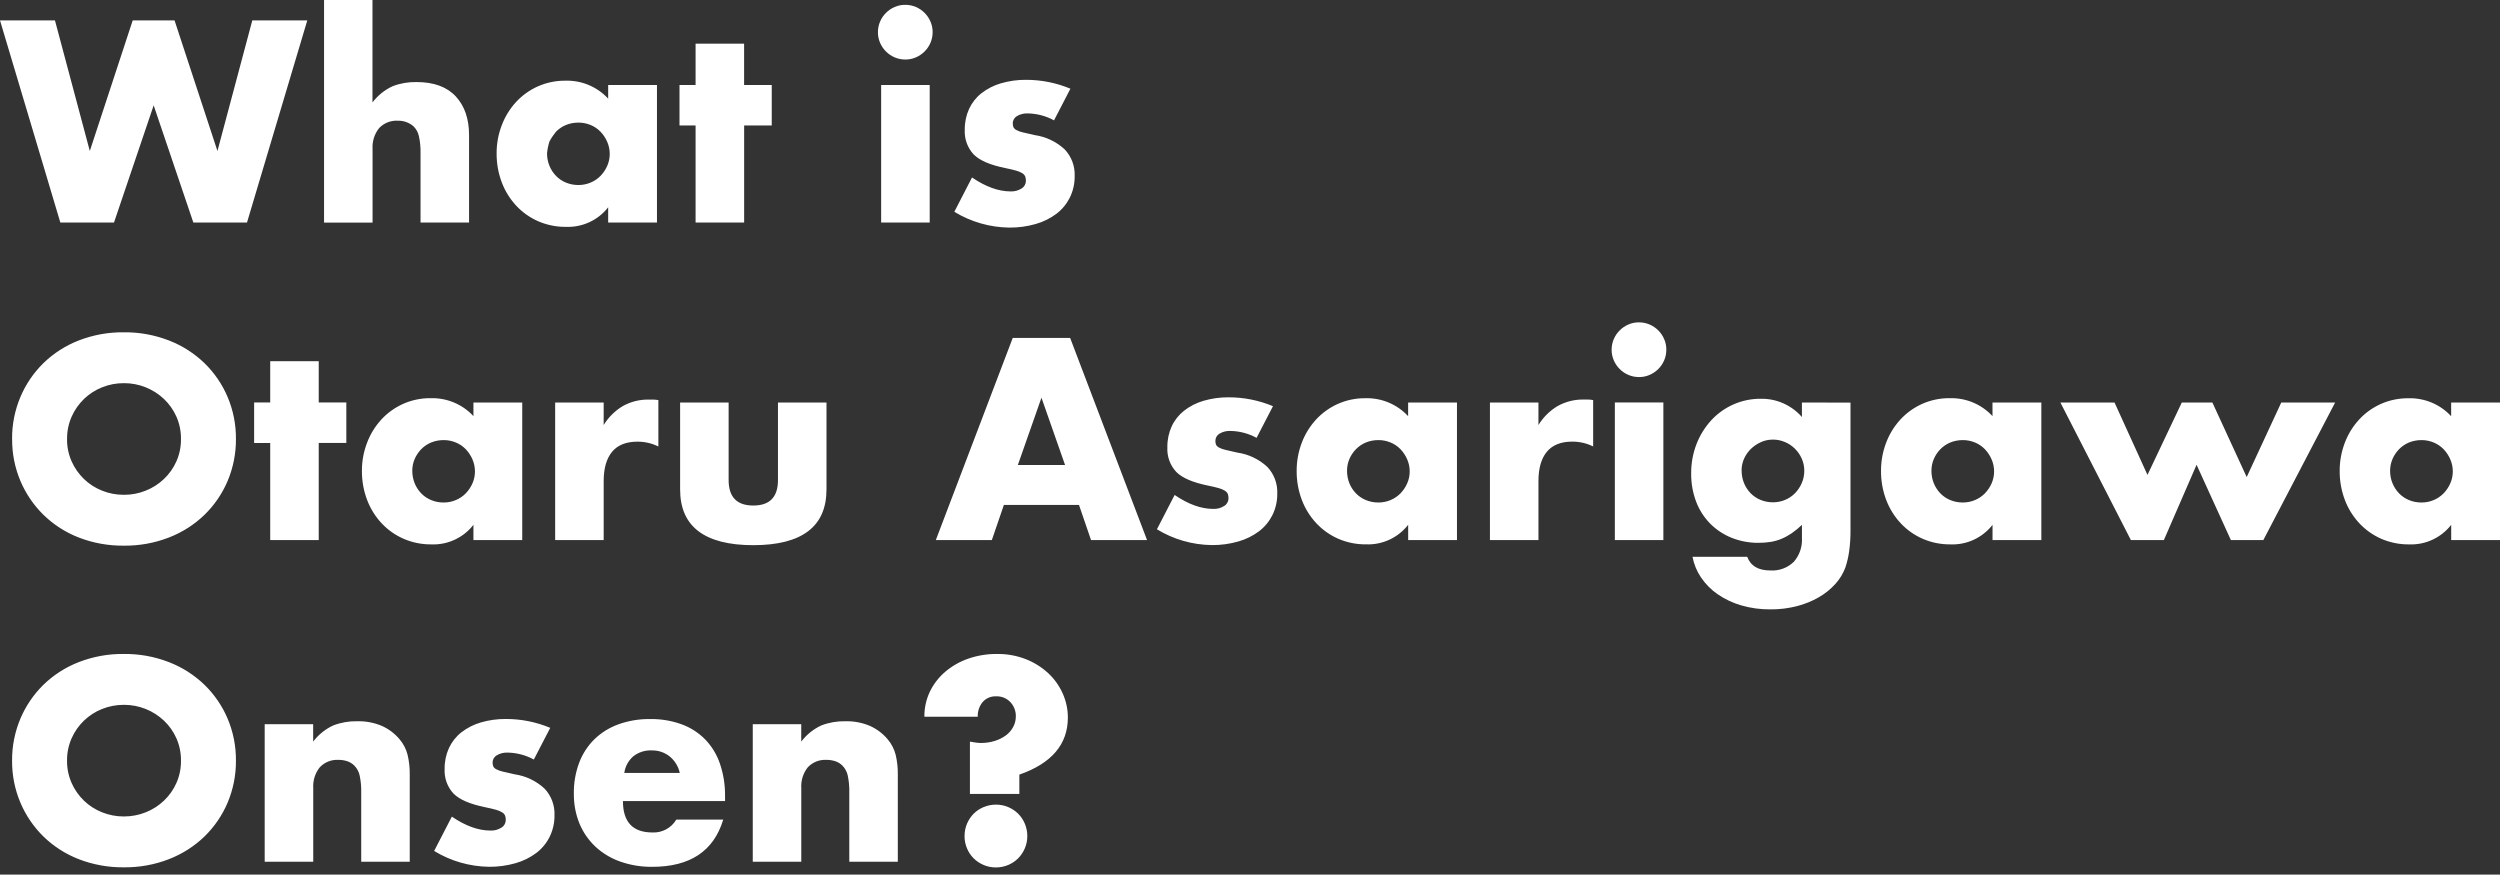 <?xml version="1.0" encoding="UTF-8"?> <svg xmlns="http://www.w3.org/2000/svg" id="a" data-name="レイヤー 1" viewBox="0 0 606 212"><rect x="0" y="0" width="606" height="212" fill="#333333" stroke="none"/><path d="M13.32,4.94l8.45,31.66,10.4-31.66h10.14l10.4,31.66,8.45-31.66h13.33l-14.62,49.01h-13l-9.62-28.41-9.62,28.41h-13L0,4.94h13.32ZM78.52,0h11.77v24.83c1.28-1.69,2.95-3.04,4.88-3.93,1.84-.71,3.81-1.05,5.79-1.01,4.2,0,7.37,1.16,9.52,3.48,2.15,2.32,3.22,5.45,3.22,9.39v21.19h-11.76v-16.83c.03-1.38-.1-2.75-.39-4.09-.19-.91-.64-1.74-1.3-2.4-1.04-.91-2.39-1.4-3.77-1.37-1.72-.11-3.39.54-4.58,1.79-1.15,1.44-1.71,3.26-1.59,5.1v17.81h-11.76V0ZM132.6,37.18c0,1.04.19,2.06.59,3.02.37.91.91,1.73,1.59,2.44.68.7,1.5,1.25,2.4,1.62.96.4,1.99.59,3.02.59,1.02,0,2.02-.19,2.96-.59.9-.37,1.72-.93,2.4-1.62.68-.7,1.23-1.52,1.62-2.4.41-.92.62-1.92.62-2.92,0-1.02-.21-2.03-.62-2.96-.39-.9-.94-1.73-1.62-2.44-.68-.7-1.5-1.25-2.4-1.62-.94-.39-1.94-.59-2.96-.58-1.04,0-2.06.19-3.02.58-.9.37-1.72.93-2.4,1.62-.61.74-1.14,1.53-1.59,2.37-.3.94-.5,1.91-.59,2.89ZM147.42,20.6h11.83v33.35h-11.83v-3.7c-2.44,3.13-6.24,4.89-10.21,4.74-2.3.03-4.58-.43-6.69-1.33-2.01-.87-3.83-2.14-5.33-3.74-1.54-1.64-2.74-3.56-3.54-5.66-.86-2.26-1.29-4.66-1.27-7.09-.01-2.32.41-4.62,1.24-6.79.78-2.08,1.95-3.98,3.44-5.62,1.48-1.61,3.27-2.9,5.27-3.8,2.13-.95,4.43-1.43,6.76-1.4,3.91-.11,7.68,1.48,10.33,4.35v-3.32ZM180.38,30.42v23.53h-11.77v-23.53h-3.9v-9.82h3.9v-10.01h11.76v10.01h6.7v9.81h-6.69ZM225.36,20.6v33.35h-11.77V20.6h11.77ZM212.81,7.8c0-.88.17-1.76.52-2.57.34-.79.82-1.51,1.43-2.11.61-.61,1.32-1.09,2.11-1.43.81-.35,1.69-.53,2.57-.52.88,0,1.76.17,2.57.52.79.34,1.51.82,2.11,1.43.61.61,1.09,1.32,1.43,2.11.35.81.53,1.69.52,2.57,0,.88-.17,1.76-.52,2.57-.34.79-.82,1.51-1.43,2.11-.61.61-1.32,1.09-2.11,1.43-.81.35-1.68.53-2.57.52-.88,0-1.76-.17-2.57-.52-.79-.34-1.51-.82-2.11-1.43-.61-.61-1.09-1.32-1.43-2.11-.35-.81-.53-1.68-.52-2.57ZM255.51,29.18c-1.95-1.07-4.14-1.65-6.37-1.69-.92-.04-1.84.18-2.63.65-.63.36-1.02,1.03-1.01,1.76-.01.32.04.64.16.94.16.29.41.53.71.68.51.27,1.06.47,1.62.58.71.17,1.66.39,2.83.65,2.72.39,5.26,1.6,7.28,3.48,1.62,1.73,2.49,4.03,2.4,6.4.03,1.82-.37,3.63-1.17,5.26-.77,1.54-1.88,2.89-3.25,3.93-1.5,1.12-3.19,1.96-4.99,2.47-2.09.6-4.26.9-6.43.88-4.71-.06-9.31-1.38-13.33-3.83l4.29-8.32c3.29,2.25,6.41,3.38,9.36,3.38.94.04,1.87-.21,2.66-.72.64-.38,1.03-1.07,1.04-1.82.01-.36-.04-.73-.16-1.07-.14-.32-.38-.59-.68-.78-.47-.29-.99-.51-1.53-.65-.67-.2-1.55-.4-2.63-.62-3.64-.74-6.19-1.83-7.64-3.28-1.52-1.62-2.3-3.79-2.18-6.01-.03-1.74.33-3.46,1.04-5.04.69-1.48,1.71-2.79,2.99-3.8,1.4-1.09,3-1.91,4.71-2.41,1.99-.58,4.06-.87,6.14-.85,3.68,0,7.33.73,10.73,2.15l-3.97,7.67Z" fill="#fff"></path><path d="M16.25,106.41c-.02,1.86.35,3.7,1.1,5.4.71,1.61,1.73,3.07,2.99,4.29,1.26,1.22,2.75,2.18,4.39,2.83,1.68.68,3.48,1.02,5.3,1.01,1.82.01,3.62-.33,5.3-1.01,1.64-.65,3.14-1.61,4.42-2.83,1.28-1.22,2.31-2.67,3.02-4.29.75-1.7,1.12-3.54,1.1-5.4.02-1.86-.35-3.7-1.1-5.4-.71-1.62-1.74-3.07-3.02-4.29-1.28-1.21-2.78-2.17-4.42-2.83-1.68-.68-3.48-1.02-5.3-1.01-1.82-.01-3.62.33-5.3,1.01-1.63.65-3.12,1.61-4.38,2.83-1.26,1.22-2.28,2.68-2.99,4.29-.75,1.7-1.12,3.54-1.1,5.4ZM2.93,106.41c-.03-3.49.66-6.95,2.01-10.17,1.3-3.08,3.2-5.88,5.59-8.22,2.45-2.38,5.36-4.25,8.55-5.49,3.49-1.35,7.21-2.03,10.95-1.98,3.73-.04,7.44.63,10.92,1.98,3.21,1.24,6.13,3.11,8.61,5.49,2.4,2.34,4.31,5.13,5.62,8.22,1.36,3.22,2.04,6.68,2.01,10.17.03,3.49-.66,6.95-2.01,10.17-1.31,3.09-3.22,5.88-5.62,8.22-2.48,2.39-5.4,4.25-8.61,5.49-3.48,1.35-7.19,2.02-10.92,1.98-3.74.04-7.46-.63-10.95-1.98-3.19-1.24-6.09-3.11-8.54-5.49-2.39-2.35-4.29-5.14-5.59-8.22-1.36-3.22-2.04-6.68-2.01-10.17ZM77.26,107.38v23.53h-11.76v-23.53h-3.9v-9.82h3.9v-10.01h11.76v10.01h6.69v9.81h-6.69ZM99.94,114.14c0,1.04.19,2.06.58,3.02.37.91.91,1.73,1.59,2.44.68.7,1.5,1.25,2.4,1.62.96.4,1.99.59,3.02.59,1.01,0,2.02-.19,2.96-.59.9-.37,1.72-.93,2.4-1.62.68-.7,1.23-1.52,1.62-2.4.41-.92.62-1.92.62-2.92,0-1.02-.21-2.03-.62-2.96-.39-.9-.94-1.73-1.62-2.44-.68-.7-1.5-1.25-2.4-1.62-.94-.39-1.94-.59-2.96-.58-1.04,0-2.06.19-3.02.58-.9.37-1.72.93-2.4,1.62-.67.69-1.21,1.49-1.59,2.37-.4.91-.59,1.9-.59,2.89h0ZM114.76,97.57h11.83v33.35h-11.83v-3.7c-2.44,3.13-6.23,4.9-10.2,4.74-2.3.02-4.58-.43-6.69-1.34-2.01-.87-3.82-2.14-5.33-3.74-1.54-1.64-2.74-3.56-3.54-5.66-.86-2.26-1.29-4.66-1.27-7.09-.01-2.32.41-4.62,1.24-6.79.78-2.08,1.95-3.98,3.44-5.62,1.48-1.61,3.27-2.9,5.26-3.8,2.12-.95,4.43-1.43,6.76-1.4,3.91-.1,7.68,1.48,10.33,4.35v-3.31ZM134.57,97.57h11.76v5.46c1.14-1.88,2.73-3.45,4.61-4.58,1.94-1.09,4.14-1.64,6.37-1.59h1.01c.43,0,.85.05,1.27.13v11.24c-1.57-.78-3.31-1.18-5.07-1.17-2.73,0-4.78.81-6.14,2.44-1.36,1.63-2.05,4-2.05,7.12v14.3h-11.76v-33.35ZM176.62,97.57v18.79c0,4.12,1.99,6.18,5.98,6.18s5.98-2.06,5.98-6.18v-18.79h11.76v21.06c0,4.51-1.48,7.89-4.45,10.14-2.97,2.25-7.4,3.38-13.29,3.38s-10.32-1.13-13.29-3.38c-2.97-2.25-4.45-5.63-4.45-10.14v-21.06h11.76ZM258.17,112.71l-5.72-16.31-5.72,16.31h11.44ZM261.54,122.4h-18.2l-2.92,8.52h-13.58l18.65-49.01h13.91l18.65,49.01h-13.58l-2.92-8.52ZM304.62,106.15c-1.95-1.07-4.14-1.65-6.37-1.69-.92-.04-1.84.18-2.63.65-.63.36-1.01,1.03-1.01,1.75-.01.32.04.64.16.94.16.29.41.53.71.68.51.27,1.06.47,1.62.58.71.17,1.66.39,2.83.65,2.72.39,5.26,1.6,7.28,3.48,1.62,1.73,2.49,4.03,2.4,6.4.03,1.82-.37,3.63-1.17,5.26-.77,1.54-1.88,2.89-3.25,3.93-1.5,1.12-3.2,1.96-5,2.47-2.09.6-4.26.9-6.43.88-4.7-.06-9.31-1.38-13.32-3.83l4.29-8.32c3.29,2.25,6.41,3.38,9.36,3.38.94.04,1.87-.21,2.66-.72.64-.38,1.03-1.07,1.04-1.82.01-.36-.04-.73-.16-1.07-.14-.32-.38-.59-.68-.78-.47-.29-.99-.51-1.53-.65-.67-.2-1.55-.4-2.63-.62-3.64-.74-6.18-1.83-7.64-3.28-1.52-1.62-2.3-3.79-2.18-6.01-.03-1.74.33-3.46,1.04-5.04.68-1.48,1.71-2.78,2.99-3.8,1.4-1.09,3-1.91,4.71-2.41,1.99-.58,4.06-.87,6.14-.85,3.68,0,7.32.73,10.72,2.15l-3.97,7.67ZM326.52,114.15c0,1.04.19,2.06.58,3.02.37.9.91,1.73,1.59,2.43.68.7,1.5,1.25,2.4,1.62.96.4,1.99.59,3.02.59,1.01,0,2.02-.19,2.96-.59.9-.37,1.72-.93,2.4-1.62.68-.7,1.23-1.52,1.62-2.4.41-.92.62-1.92.62-2.92,0-1.02-.21-2.03-.62-2.96-.39-.9-.94-1.73-1.62-2.44-.68-.7-1.5-1.25-2.4-1.62-.94-.39-1.94-.59-2.96-.58-1.04,0-2.06.19-3.02.58-.9.37-1.72.93-2.4,1.62-.67.69-1.21,1.49-1.59,2.37-.39.91-.59,1.9-.58,2.89h0ZM341.34,97.57h11.83v33.34h-11.83v-3.7c-2.44,3.13-6.23,4.9-10.2,4.74-2.3.03-4.58-.43-6.69-1.33-2.01-.87-3.82-2.14-5.33-3.74-1.54-1.64-2.74-3.56-3.54-5.66-.86-2.26-1.29-4.66-1.27-7.08-.01-2.32.41-4.62,1.23-6.79.78-2.08,1.95-3.98,3.44-5.62,1.48-1.61,3.27-2.9,5.26-3.8,2.12-.95,4.43-1.43,6.76-1.4,3.91-.1,7.68,1.48,10.33,4.35v-3.31ZM361.16,97.57h11.76v5.46c1.14-1.88,2.73-3.45,4.61-4.58,1.94-1.09,4.14-1.65,6.37-1.6h1.01c.43,0,.85.05,1.27.13v11.24c-1.57-.78-3.31-1.18-5.07-1.17-2.73,0-4.78.81-6.14,2.44-1.36,1.63-2.05,4-2.05,7.12v14.3h-11.76v-33.34ZM403.2,97.57v33.34h-11.76v-33.35h11.76ZM390.66,84.77c0-.88.17-1.76.52-2.57.34-.79.82-1.51,1.43-2.11.61-.61,1.32-1.09,2.11-1.43.81-.35,1.68-.53,2.57-.52.88,0,1.76.17,2.57.52.79.34,1.51.82,2.11,1.43.61.61,1.09,1.32,1.43,2.11.35.81.53,1.69.52,2.57,0,.88-.17,1.76-.52,2.57-.34.79-.82,1.51-1.43,2.11-.61.61-1.32,1.09-2.11,1.43-.81.35-1.68.53-2.57.52-.88,0-1.76-.17-2.57-.52-.79-.34-1.51-.82-2.11-1.43-.61-.61-1.09-1.32-1.43-2.11-.35-.81-.53-1.69-.52-2.58h0ZM422.17,114.09c0,1.04.19,2.06.58,3.02.37.91.91,1.73,1.59,2.44.68.7,1.5,1.25,2.4,1.62.96.4,1.99.59,3.02.59,1.01,0,2.02-.19,2.96-.59.9-.37,1.72-.93,2.4-1.62.68-.71,1.23-1.53,1.62-2.44.41-.93.62-1.94.62-2.96.01-1.03-.2-2.05-.62-2.99-.4-.89-.96-1.71-1.66-2.4-.7-.7-1.53-1.25-2.44-1.62-.92-.39-1.9-.59-2.89-.58-1.01,0-2.01.2-2.92.62-.89.4-1.7.95-2.4,1.62-.7.68-1.26,1.48-1.66,2.37-.41.91-.62,1.91-.61,2.91h0ZM448.56,97.58v31.07c.01,1.67-.1,3.35-.33,5.01-.18,1.33-.49,2.63-.91,3.9-.55,1.48-1.38,2.84-2.44,4-1.16,1.28-2.51,2.36-4,3.22-1.66.95-3.44,1.67-5.3,2.15-2.09.53-4.24.8-6.4.78-2.42.03-4.83-.3-7.15-.98-2.03-.59-3.95-1.5-5.69-2.7-1.57-1.09-2.92-2.45-4-4.03-1.03-1.52-1.74-3.23-2.08-5.04h13.26c.82,2.21,2.69,3.32,5.59,3.32,2.1.14,4.17-.62,5.69-2.08,1.4-1.59,2.12-3.68,1.99-5.8v-3.18c-.78.75-1.61,1.43-2.5,2.05-.77.52-1.58.97-2.44,1.33-.83.35-1.71.6-2.6.75-.99.16-1.99.23-2.99.23-2.25.02-4.48-.4-6.57-1.24-1.94-.79-3.7-1.96-5.17-3.44-1.48-1.52-2.63-3.32-3.38-5.3-.82-2.19-1.23-4.52-1.2-6.86-.02-2.43.42-4.85,1.3-7.12.82-2.11,2.02-4.05,3.54-5.72,1.5-1.63,3.31-2.93,5.33-3.84,2.11-.94,4.41-1.42,6.73-1.4,3.8-.06,7.44,1.56,9.94,4.42v-3.51l11.77.02ZM468.18,114.14c0,1.04.19,2.06.58,3.02.37.91.91,1.73,1.59,2.44.68.7,1.5,1.25,2.4,1.62.96.4,1.99.59,3.02.59,1.01,0,2.02-.19,2.96-.59.9-.37,1.72-.93,2.4-1.62.68-.7,1.23-1.52,1.62-2.4.41-.92.62-1.92.62-2.92,0-1.02-.21-2.03-.62-2.96-.39-.9-.94-1.73-1.62-2.44-.68-.7-1.5-1.25-2.4-1.62-.94-.39-1.94-.59-2.96-.58-1.04,0-2.06.19-3.02.58-.9.37-1.72.93-2.4,1.62-.67.69-1.21,1.49-1.59,2.37-.39.91-.59,1.9-.58,2.89ZM482.99,97.57h11.83v33.35h-11.83v-3.7c-2.44,3.13-6.23,4.9-10.2,4.74-2.3.02-4.58-.43-6.69-1.34-2.01-.87-3.82-2.14-5.33-3.74-1.54-1.64-2.74-3.56-3.54-5.66-.86-2.26-1.29-4.66-1.27-7.09-.01-2.32.41-4.62,1.23-6.79.78-2.08,1.95-3.98,3.44-5.62,1.48-1.61,3.27-2.9,5.26-3.8,2.12-.95,4.43-1.43,6.76-1.4,3.91-.1,7.68,1.48,10.33,4.35v-3.32ZM512.56,97.57l7.99,17.55,8.32-17.55h7.41l8.32,18.07,8.38-18.07h13.06l-17.41,33.35h-7.86l-8.32-18.26-7.93,18.26h-7.99l-17.09-33.35h13.13ZM579.36,114.14c0,1.04.19,2.06.59,3.02.37.91.91,1.73,1.59,2.44.68.7,1.5,1.25,2.4,1.62.96.4,1.98.59,3.02.59,1.01,0,2.02-.19,2.96-.59.9-.37,1.72-.93,2.4-1.62.68-.7,1.23-1.52,1.62-2.4.41-.92.62-1.92.62-2.92,0-1.02-.21-2.03-.62-2.96-.39-.9-.94-1.73-1.62-2.44-.68-.7-1.5-1.25-2.4-1.62-.94-.39-1.94-.59-2.96-.58-1.04,0-2.06.19-3.02.58-.9.37-1.72.93-2.4,1.62-.67.69-1.21,1.49-1.59,2.37-.4.91-.59,1.9-.59,2.89h0ZM594.17,97.57h11.83v33.35h-11.83v-3.7c-2.44,3.13-6.23,4.9-10.2,4.74-2.3.03-4.58-.43-6.69-1.33-2.01-.87-3.82-2.14-5.33-3.74-1.54-1.64-2.74-3.56-3.54-5.66-.86-2.26-1.29-4.66-1.27-7.08-.01-2.32.41-4.62,1.23-6.79.78-2.08,1.95-3.98,3.44-5.62,1.48-1.61,3.27-2.9,5.26-3.8,2.12-.95,4.43-1.43,6.76-1.4,3.91-.1,7.68,1.48,10.33,4.35v-3.32Z" fill="#fff"></path><path d="M16.25,184.38c-.02,1.86.35,3.7,1.1,5.4.71,1.61,1.73,3.07,2.99,4.29,1.26,1.22,2.76,2.18,4.39,2.83,1.69.67,3.48,1.02,5.3,1.01,1.82,0,3.61-.33,5.3-1.01,1.64-.65,3.14-1.61,4.42-2.83,1.28-1.22,2.31-2.67,3.02-4.29.75-1.7,1.12-3.54,1.1-5.4.02-1.86-.35-3.7-1.1-5.4-.71-1.62-1.74-3.07-3.02-4.29-1.28-1.21-2.78-2.17-4.42-2.83-1.69-.67-3.48-1.02-5.3-1.01-1.82,0-3.61.33-5.3,1.01-1.63.65-3.12,1.61-4.39,2.83-1.26,1.22-2.28,2.68-2.99,4.29-.75,1.7-1.12,3.54-1.1,5.39ZM2.93,184.38c-.03-3.49.66-6.95,2.01-10.17,1.3-3.08,3.2-5.88,5.59-8.22,2.45-2.38,5.36-4.25,8.55-5.49,3.49-1.35,7.21-2.03,10.95-1.98,3.73-.04,7.44.63,10.92,1.98,3.21,1.24,6.14,3.11,8.61,5.49,2.4,2.34,4.32,5.13,5.62,8.22,1.36,3.22,2.04,6.68,2.01,10.17.03,3.49-.66,6.95-2.01,10.17-1.31,3.09-3.22,5.88-5.62,8.22-2.48,2.39-5.41,4.25-8.61,5.49-3.48,1.35-7.19,2.02-10.92,1.98-3.74.04-7.46-.63-10.95-1.98-3.19-1.24-6.1-3.11-8.55-5.49-2.39-2.35-4.29-5.14-5.59-8.22-1.36-3.22-2.04-6.68-2.01-10.17ZM64.15,175.54h11.76v4.23c1.28-1.69,2.95-3.04,4.88-3.93,1.84-.71,3.81-1.05,5.79-1.01,2.06-.05,4.11.33,6.01,1.14,1.64.74,3.1,1.84,4.26,3.22.93,1.09,1.6,2.38,1.95,3.77.37,1.55.54,3.15.52,4.74v21.19h-11.76v-16.83c.03-1.34-.09-2.68-.36-4-.18-.91-.62-1.76-1.27-2.44-.49-.5-1.09-.88-1.75-1.1-.67-.22-1.37-.33-2.08-.33-1.72-.11-3.39.54-4.58,1.79-1.15,1.44-1.71,3.26-1.59,5.1v17.81h-11.77v-33.35ZM129.42,184.12c-1.95-1.07-4.14-1.65-6.37-1.69-.92-.04-1.84.18-2.63.65-.63.36-1.02,1.03-1.01,1.76-.01.32.04.64.16.94.16.29.41.53.71.68.51.27,1.06.47,1.62.58.72.17,1.66.39,2.83.65,2.72.39,5.26,1.6,7.28,3.48,1.62,1.73,2.49,4.03,2.4,6.4.03,1.82-.37,3.63-1.17,5.26-.76,1.54-1.87,2.89-3.24,3.93-1.5,1.12-3.2,1.96-5,2.47-2.09.6-4.26.9-6.43.88-4.71-.06-9.31-1.38-13.33-3.84l4.29-8.32c3.29,2.25,6.41,3.38,9.36,3.38.94.04,1.87-.21,2.67-.72.64-.38,1.03-1.07,1.04-1.82.01-.36-.04-.73-.16-1.07-.14-.32-.38-.6-.68-.78-.47-.29-.99-.51-1.53-.65-.67-.2-1.55-.4-2.63-.62-3.64-.74-6.19-1.83-7.64-3.28-1.52-1.62-2.3-3.79-2.18-6.01-.03-1.74.33-3.46,1.04-5.04.69-1.48,1.71-2.79,2.99-3.8,1.4-1.09,3-1.91,4.71-2.41,1.99-.58,4.06-.87,6.14-.85,3.68,0,7.33.73,10.72,2.15l-3.97,7.67ZM164.78,187.37c-.33-1.55-1.18-2.95-2.4-3.97-1.25-1.01-2.82-1.54-4.42-1.5-1.61-.07-3.19.44-4.45,1.43-1.19,1.03-1.97,2.47-2.18,4.03h13.45ZM151,194.19c0,5.07,2.38,7.6,7.15,7.6,2.36.11,4.58-1.09,5.79-3.12h11.37c-2.29,7.63-8.03,11.45-17.22,11.45-2.63.03-5.25-.4-7.74-1.27-2.23-.78-4.28-2.01-6.01-3.61-1.67-1.57-2.99-3.47-3.87-5.59-.94-2.31-1.4-4.79-1.37-7.28-.04-2.56.4-5.11,1.3-7.51.81-2.14,2.07-4.08,3.7-5.68,1.66-1.6,3.65-2.83,5.82-3.61,2.47-.88,5.08-1.31,7.7-1.27,2.59-.04,5.16.39,7.6,1.27,2.16.78,4.11,2.04,5.72,3.67,1.61,1.68,2.83,3.68,3.57,5.88.86,2.52,1.27,5.17,1.24,7.83v1.23h-24.75ZM182.46,175.54h11.76v4.23c1.28-1.69,2.95-3.04,4.88-3.93,1.84-.71,3.81-1.05,5.79-1.01,2.06-.05,4.11.33,6.01,1.14,1.64.74,3.1,1.84,4.26,3.22.93,1.09,1.6,2.38,1.95,3.77.37,1.55.54,3.15.52,4.74v21.19h-11.76v-16.83c.03-1.34-.09-2.68-.36-4-.18-.92-.62-1.76-1.27-2.44-.49-.5-1.09-.88-1.76-1.1-.67-.22-1.37-.33-2.08-.33-1.72-.11-3.39.54-4.58,1.79-1.15,1.44-1.71,3.26-1.59,5.1v17.81h-11.76v-33.35ZM235.11,192.44v-12.67c.52.09,1,.16,1.43.23.41.06.82.1,1.24.1,1.12,0,2.24-.16,3.32-.49.97-.29,1.88-.74,2.7-1.33.74-.54,1.35-1.24,1.79-2.05.44-.81.66-1.71.65-2.63.02-1.25-.45-2.46-1.3-3.38-.9-.97-2.19-1.49-3.51-1.43-1.22-.05-2.4.45-3.22,1.37-.83,1-1.26,2.28-1.2,3.58h-12.94c-.02-2.1.43-4.18,1.33-6.08.89-1.84,2.15-3.48,3.71-4.81,1.65-1.4,3.54-2.48,5.59-3.19,2.25-.78,4.61-1.16,6.99-1.14,2.39-.03,4.76.4,6.99,1.27,2.01.79,3.85,1.94,5.43,3.41,1.49,1.39,2.68,3.07,3.51,4.94.81,1.82,1.23,3.79,1.23,5.78,0,6.5-3.92,11.11-11.76,13.85v4.68h-11.96ZM233.81,202.64c0-1.01.19-2.02.58-2.95.38-.91.93-1.74,1.62-2.44.7-.7,1.53-1.25,2.44-1.62.94-.39,1.94-.59,2.96-.59,1.02,0,2.02.19,2.96.59.91.38,1.74.93,2.44,1.62.7.7,1.25,1.53,1.62,2.44.39.94.59,1.94.59,2.96,0,1.02-.19,2.02-.59,2.96-.38.91-.93,1.74-1.62,2.44-.7.7-1.53,1.25-2.44,1.63-.94.39-1.94.59-2.96.59-1.01,0-2.02-.19-2.96-.59-.91-.38-1.74-.93-2.44-1.62-.7-.7-1.25-1.53-1.62-2.44-.39-.94-.59-1.94-.59-2.96h0Z" fill="#fff"></path></svg> 